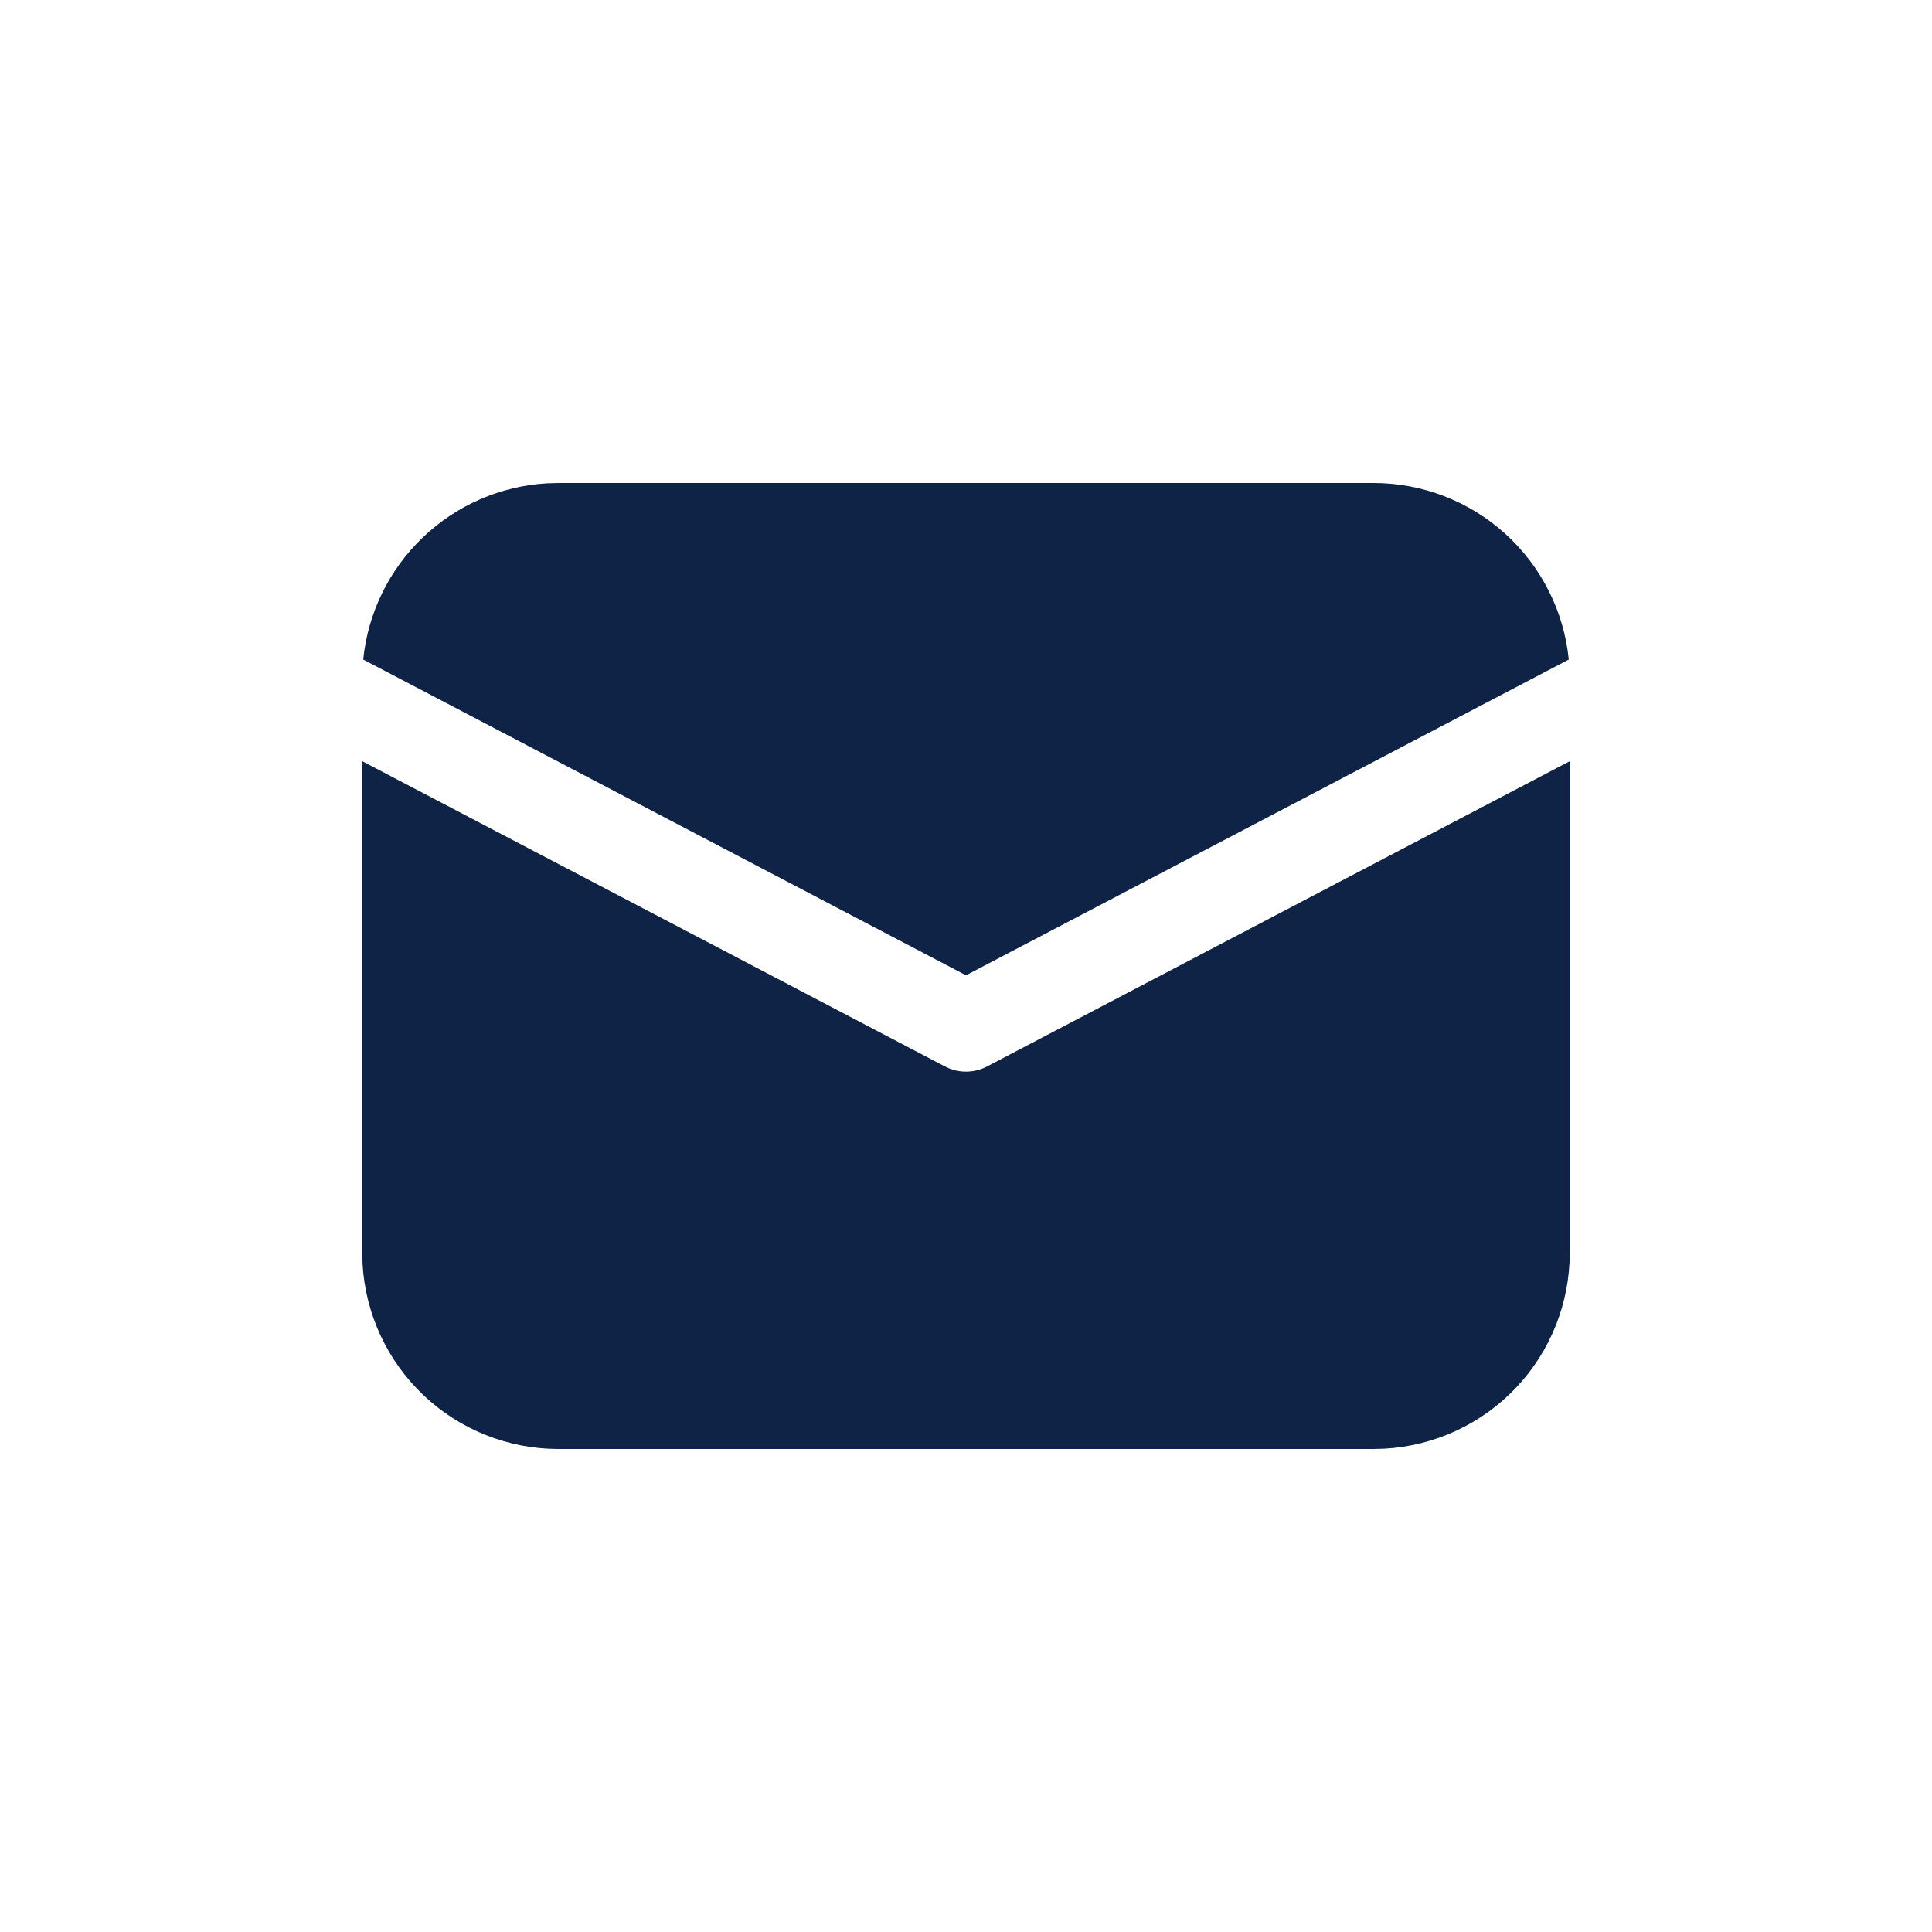 <svg width="64" height="64" viewBox="0 0 64 64" fill="none" xmlns="http://www.w3.org/2000/svg">
<path d="M52 25.216V41.5C52 43.16 51.365 44.758 50.225 45.965C49.084 47.171 47.526 47.896 45.868 47.99L45.5 48H18.5C16.84 48 15.242 47.365 14.036 46.225C12.829 45.084 12.104 43.526 12.01 41.868L12 41.5V25.216L31.304 35.328C31.519 35.441 31.758 35.499 32 35.499C32.242 35.499 32.481 35.441 32.696 35.328L52 25.216ZM18.5 16H45.5C47.111 16 48.665 16.598 49.86 17.678C51.055 18.759 51.806 20.245 51.968 21.848L32 32.308L12.032 21.848C12.187 20.309 12.886 18.875 14.004 17.805C15.121 16.735 16.583 16.098 18.128 16.01L18.5 16Z" fill="#0F2346"/>
</svg>
